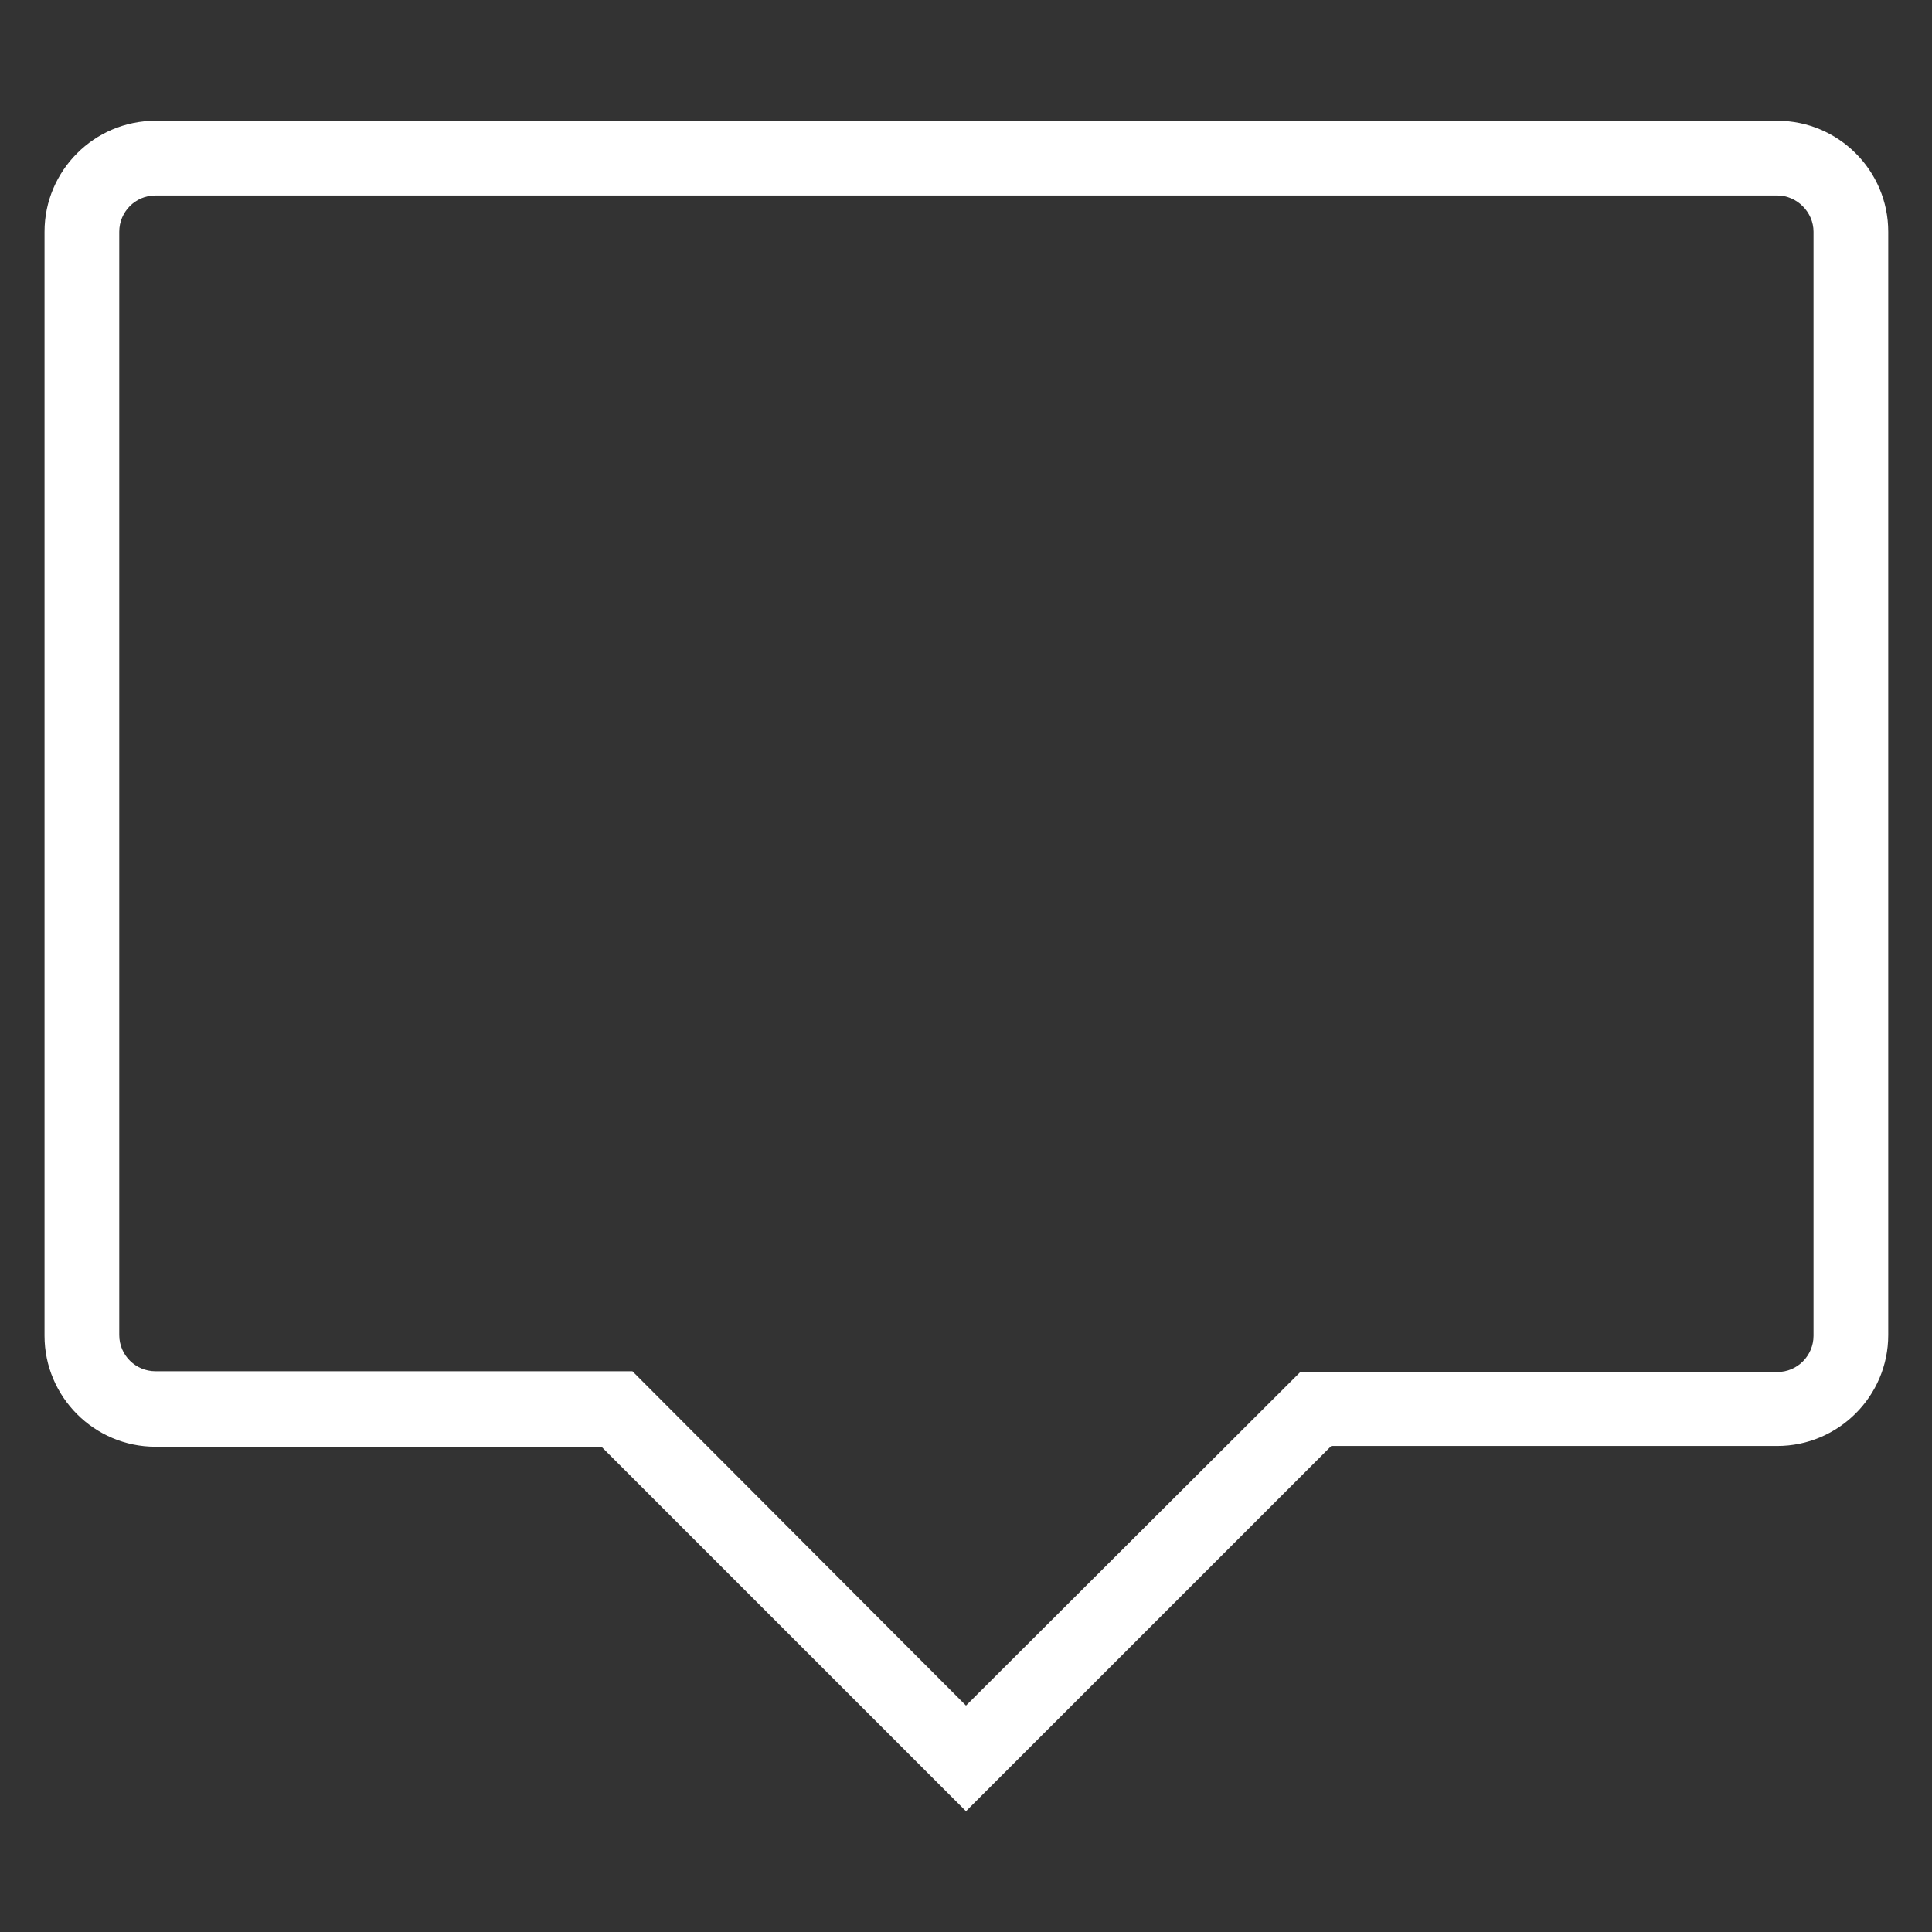 <svg width="83" height="83" viewBox="0 0 83 83" fill="none" xmlns="http://www.w3.org/2000/svg">
<rect x="0" y="0" width="83" height="83" fill="#333333" stroke="none"/>
<path d="M41.5 77.812L25.84 62.153H6.679C4.053 62.153 1.913 60.013 1.913 57.387V9.954C1.913 7.327 4.053 5.188 6.679 5.188H76.353C78.98 5.188 81.12 7.327 81.12 9.954V57.354C81.12 59.98 78.98 62.12 76.353 62.12H57.192L41.5 77.812ZM6.679 8.397C5.804 8.397 5.123 9.111 5.123 9.954V57.354C5.123 58.23 5.836 58.91 6.679 58.91H27.169L41.5 73.273L55.863 58.943H76.353C77.229 58.943 77.91 58.23 77.91 57.387V9.954C77.91 9.111 77.197 8.397 76.353 8.397H6.679Z" fill="white"/>
</svg>
